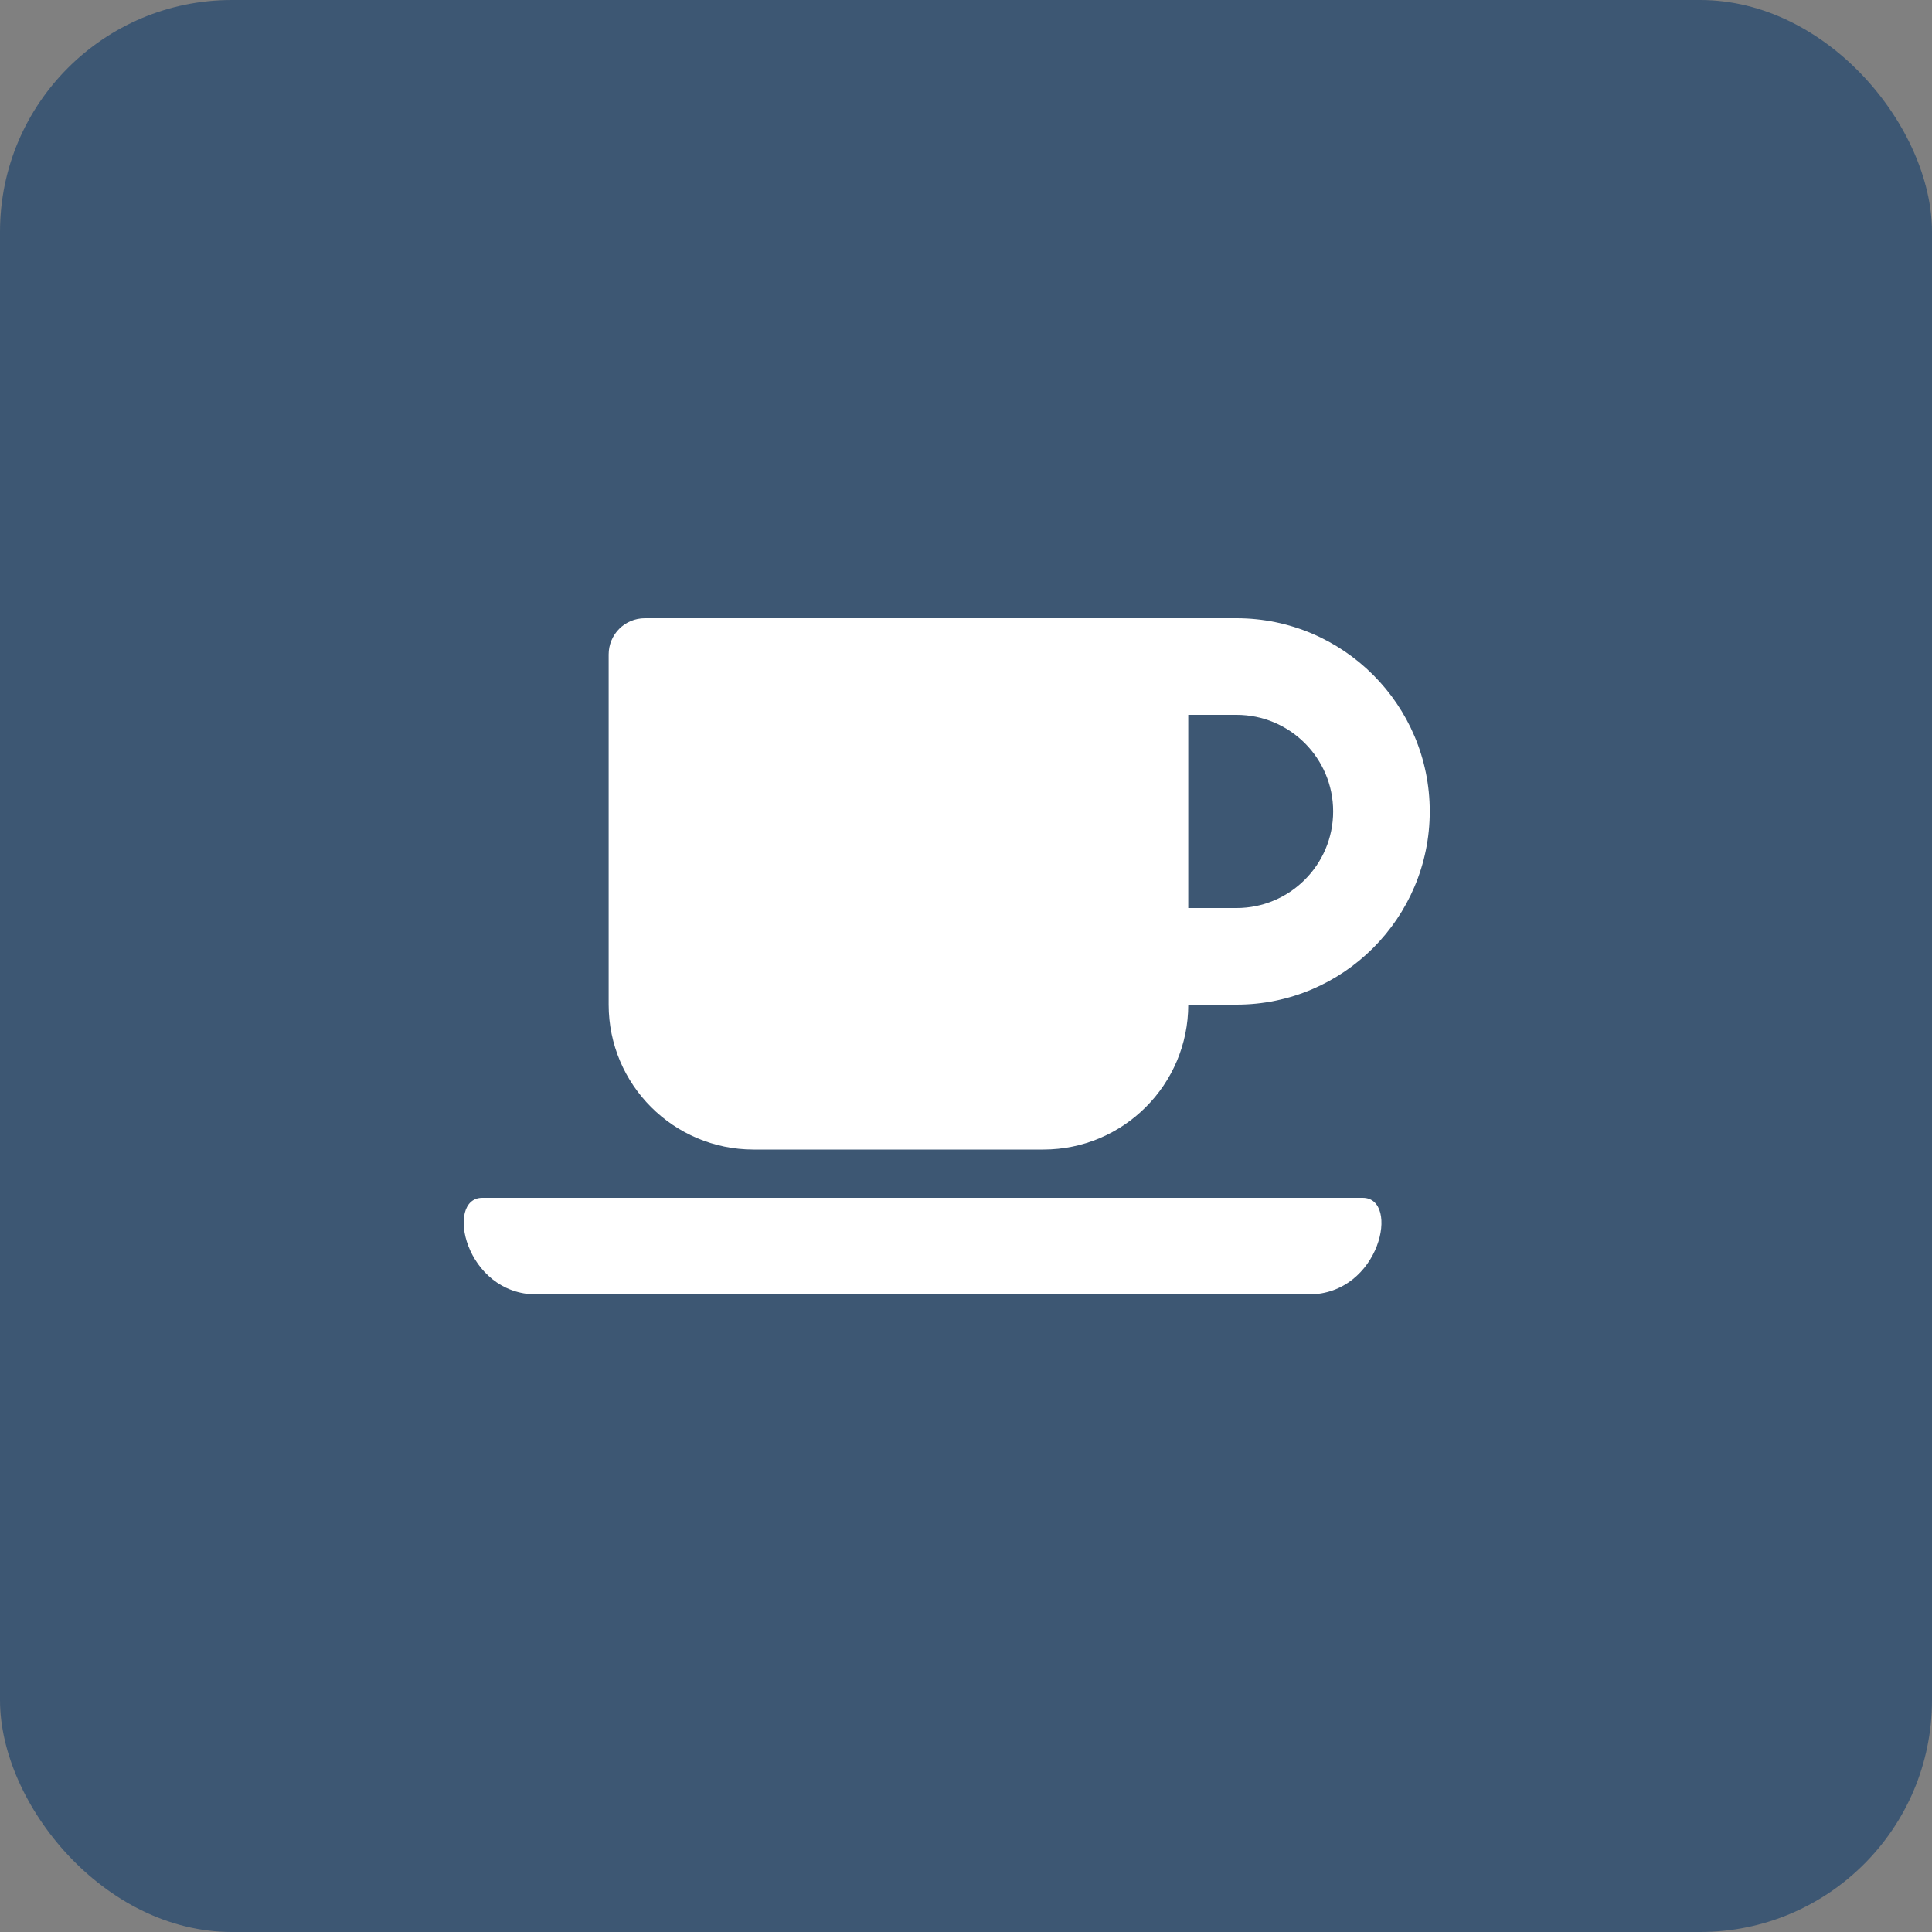 <svg width="50" height="50" viewBox="0 0 50 50" fill="none" xmlns="http://www.w3.org/2000/svg">
<rect x="0" y="0" width="50" height="50" fill="#808080" stroke="none"/>
<rect width="50" height="50" rx="6" fill="#3D5773"/>
<path d="M19.502 29.75H27.002C29.073 29.75 30.752 28.07 30.752 26H32.002C34.76 26 37.002 23.758 37.002 21C37.002 18.242 34.76 16 32.002 16H16.69C16.17 16 15.752 16.418 15.752 16.938V26C15.752 28.07 17.432 29.75 19.502 29.75ZM32.002 18.5C33.381 18.5 34.502 19.621 34.502 21C34.502 22.379 33.381 23.5 32.002 23.5H30.752V18.5H32.002ZM33.865 33.5H13.889C12.03 33.5 11.506 31 12.483 31H35.268C36.244 31 35.729 33.5 33.865 33.5Z" fill="white"/>
</svg>
